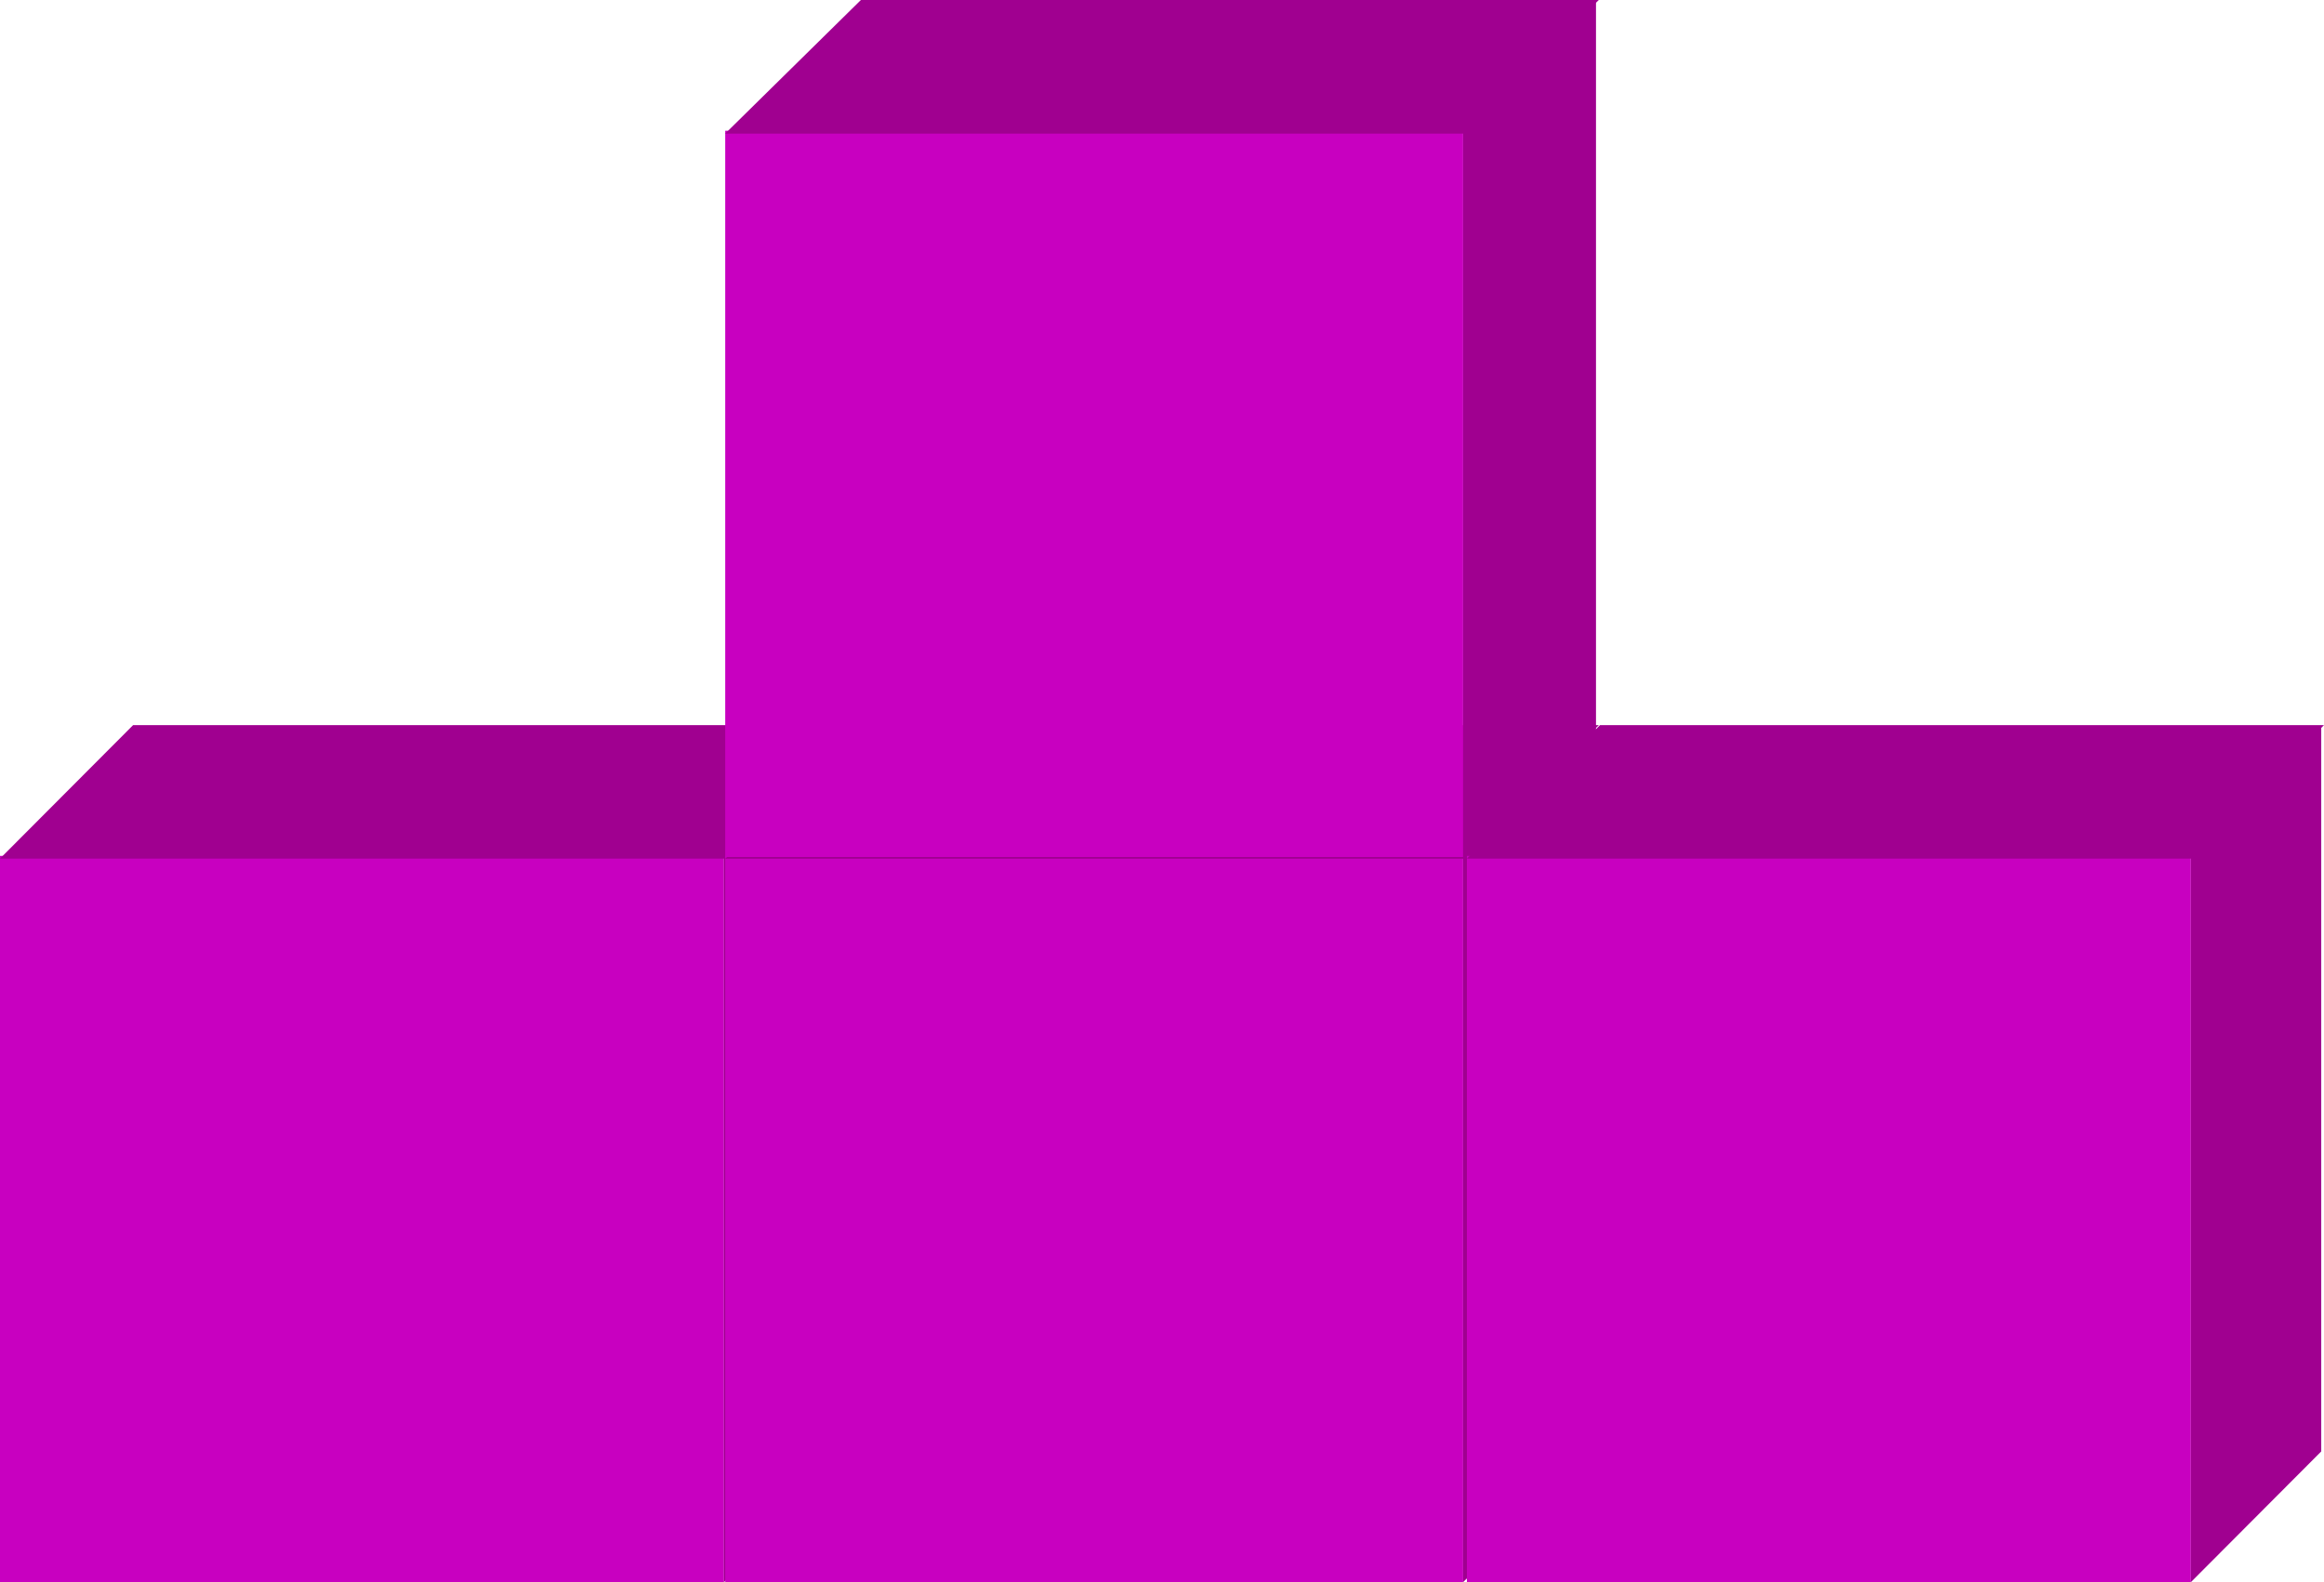 <svg width="141" height="96" viewBox="0 0 141 96" fill="none" xmlns="http://www.w3.org/2000/svg">
<rect y="51.932" width="43.925" height="44.068" fill="#C800C0"/>
<rect width="11.2" height="44.068" transform="matrix(0.706 -0.708 0 1 43.925 51.932)" fill="#A00090"/>
<rect width="43.925" height="11.439" transform="matrix(1 0 -0.706 0.708 8.075 44)" fill="#A00090"/>
<rect x="44" y="51.932" width="44.769" height="44.068" fill="#C800C0"/>
<rect width="11.307" height="44.068" transform="matrix(0.713 -0.702 0 1 88.769 51.932)" fill="#A00090"/>
<rect width="44.769" height="11.549" transform="matrix(1 0 -0.713 0.702 52.231 44)" fill="#A00090"/>
<rect x="44" y="7.932" width="44.769" height="44.068" fill="#C800C0"/>
<rect width="11.307" height="44.068" transform="matrix(0.713 -0.702 0 1 88.769 7.932)" fill="#A00090"/>
<rect width="44.769" height="11.549" transform="matrix(1 0 -0.713 0.702 52.231 0)" fill="#A00090"/>
<rect x="89" y="51.932" width="43.925" height="44.068" fill="#C800C0"/>
<rect width="11.2" height="44.068" transform="matrix(0.706 -0.708 0 1 132.925 51.932)" fill="#A00090"/>
<rect width="43.925" height="11.439" transform="matrix(1 0 -0.706 0.708 97.075 44)" fill="#A00090"/>
</svg>
